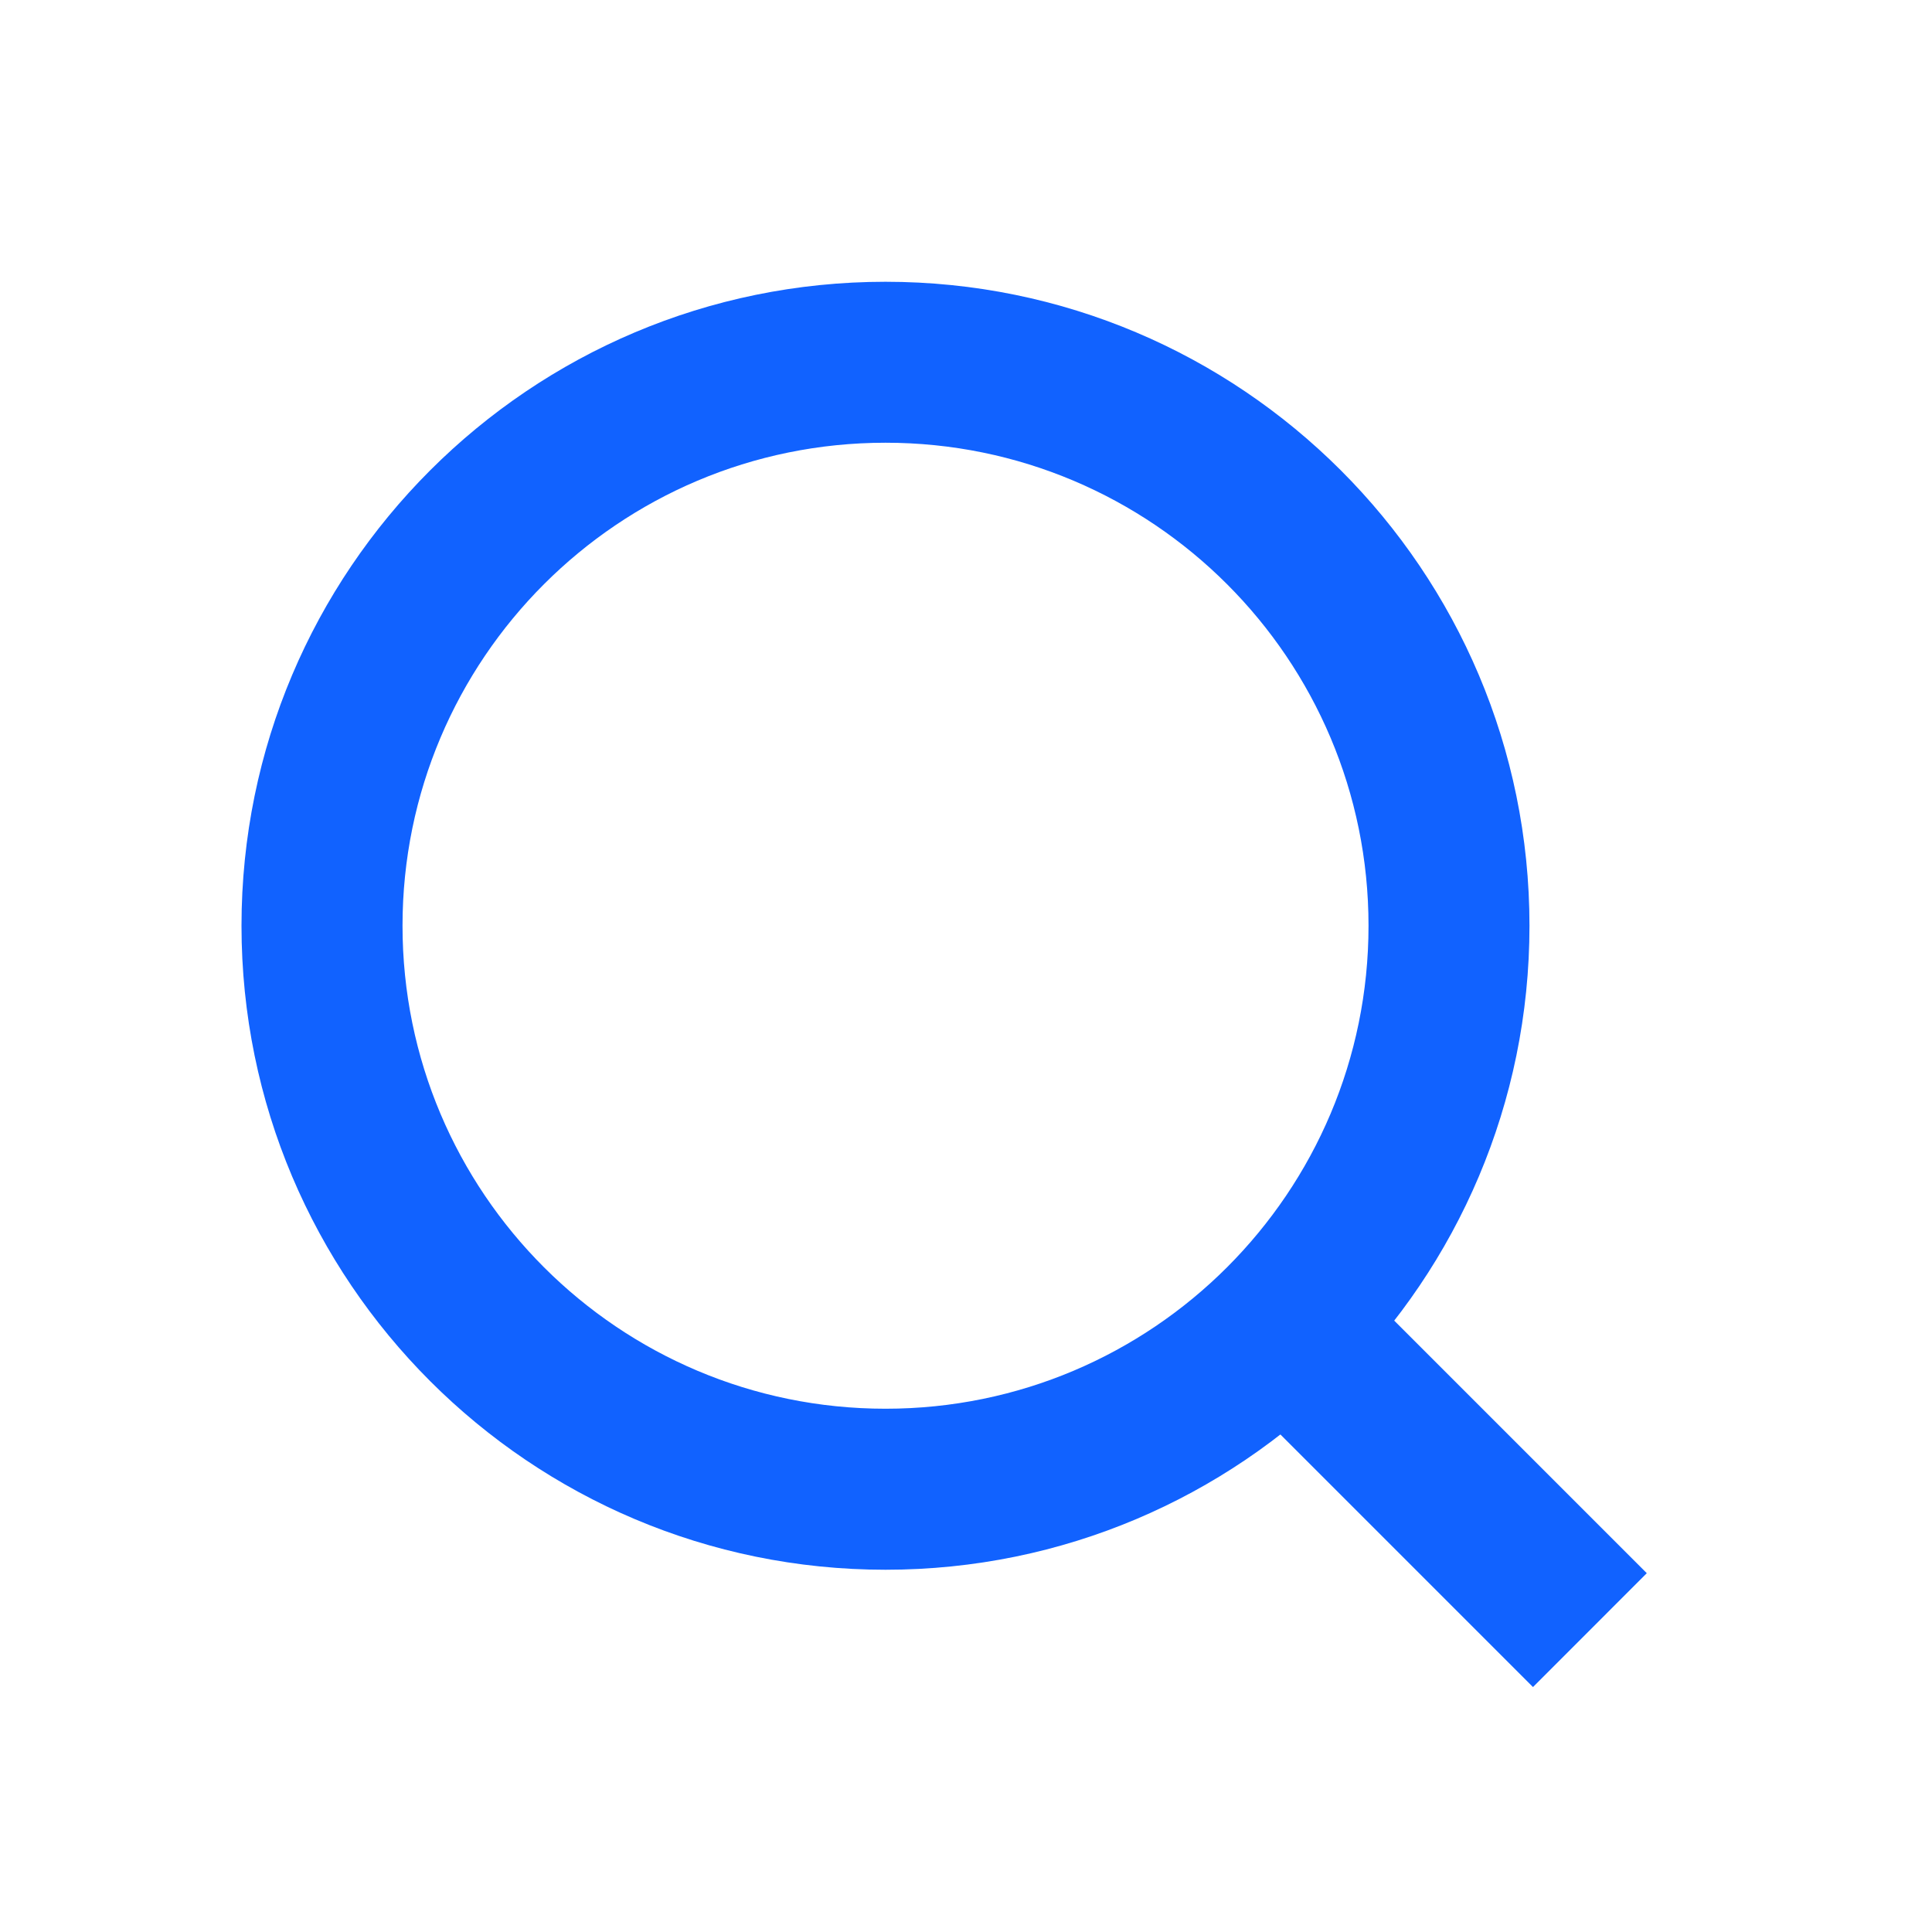 <svg width="32" height="32" viewBox="0 0 32 32" fill="none" xmlns="http://www.w3.org/2000/svg">
<g id="ic/search/navibar/unselected">
<path id="Ellipse 275 (Stroke)" fill-rule="evenodd" clip-rule="evenodd" d="M14.667 7.333C10.248 7.333 6.667 10.915 6.667 15.333C6.667 19.752 10.248 23.333 14.667 23.333C19.085 23.333 22.667 19.752 22.667 15.333C22.667 10.915 19.085 7.333 14.667 7.333ZM4 15.333C4 9.442 8.776 4.667 14.667 4.667C20.558 4.667 25.333 9.442 25.333 15.333C25.333 21.224 20.558 26 14.667 26C8.776 26 4 21.224 4 15.333Z" fill="#1162FF"/>
<path id="Vector 379 (Stroke)" fill-rule="evenodd" clip-rule="evenodd" d="M25.391 27.943L20.391 22.943L22.276 21.057L27.276 26.057L25.391 27.943Z" fill="#1162FF"/>
</g>
</svg>
